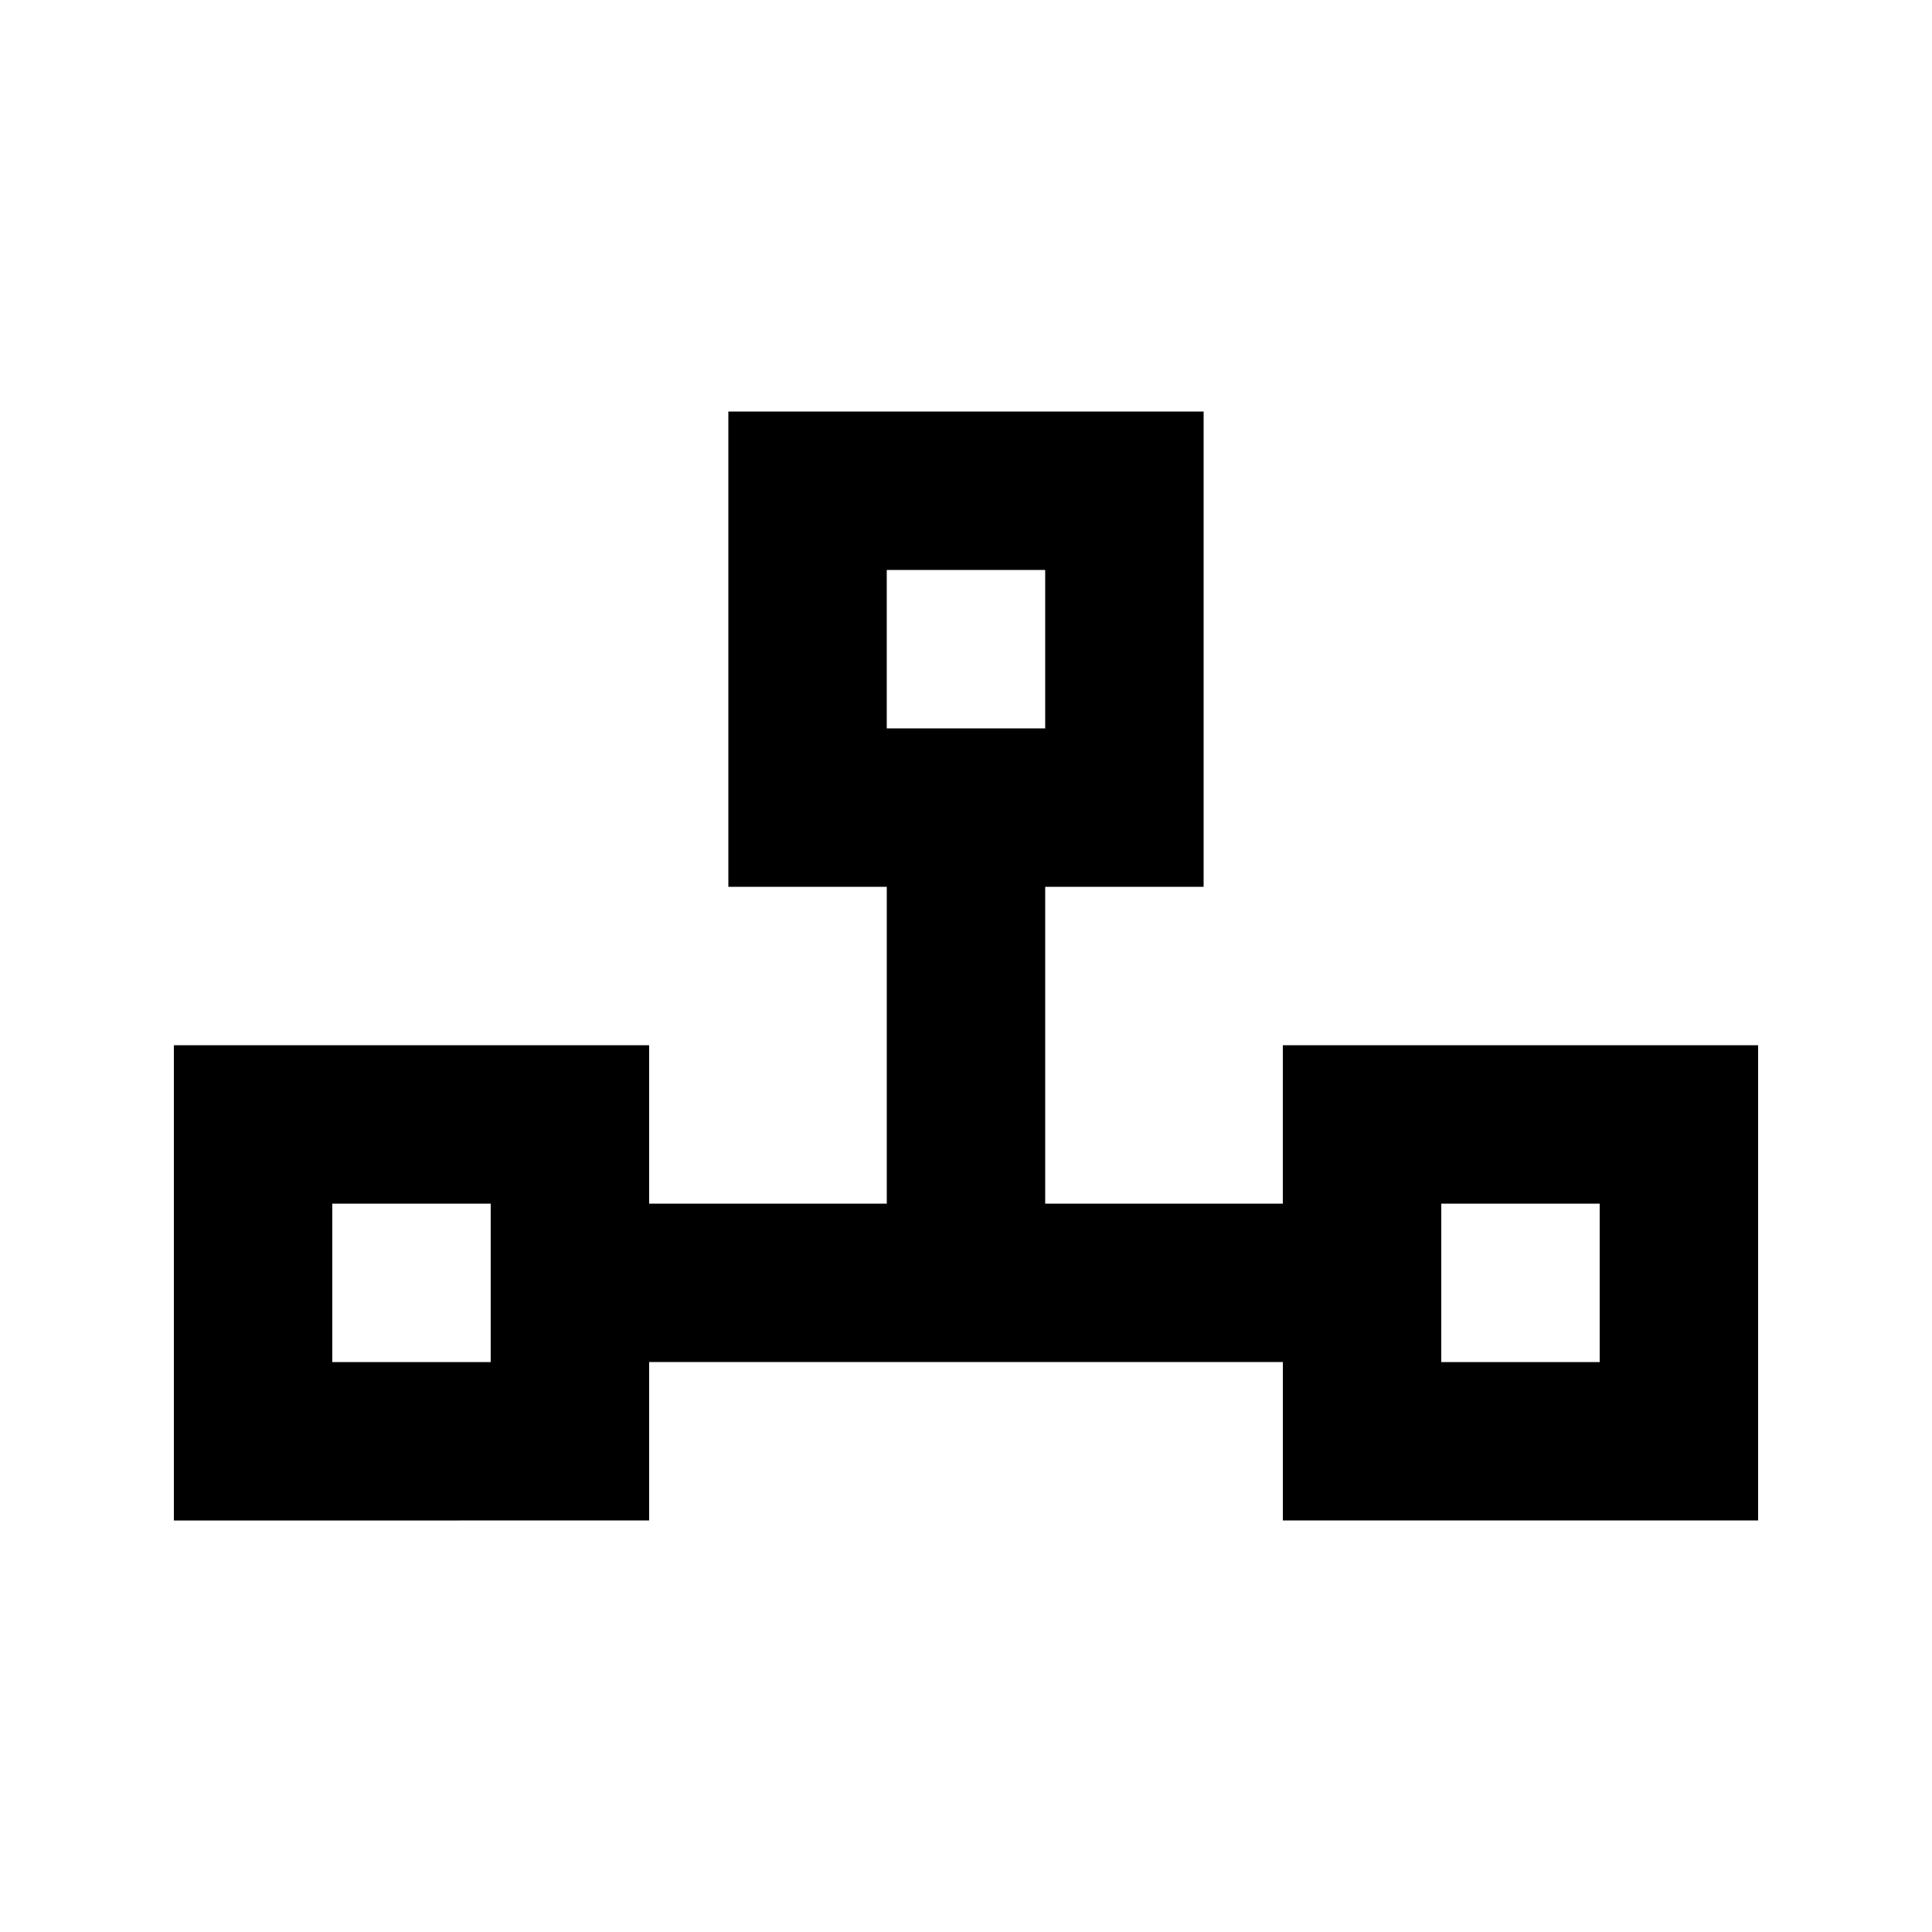 <?xml version="1.0" encoding="UTF-8"?>
<!-- Uploaded to: SVG Repo, www.svgrepo.com, Generator: SVG Repo Mixer Tools -->
<svg fill="#000000" width="800px" height="800px" version="1.1" viewBox="144 144 512 512" xmlns="http://www.w3.org/2000/svg">
 <path d="m483.96 462.98h-62.973v-83.969h41.984v-125.95h-125.95v125.95h41.984v83.969h-62.977v-41.984h-125.95v125.95l125.95-0.004v-41.984h167.94v41.984h125.95l-0.004-125.95h-125.95zm-104.96-167.94h41.984v41.984h-41.984zm-104.96 209.92h-41.984v-41.98h41.984zm251.91-41.984h41.984v41.984h-41.988z"/>
</svg>